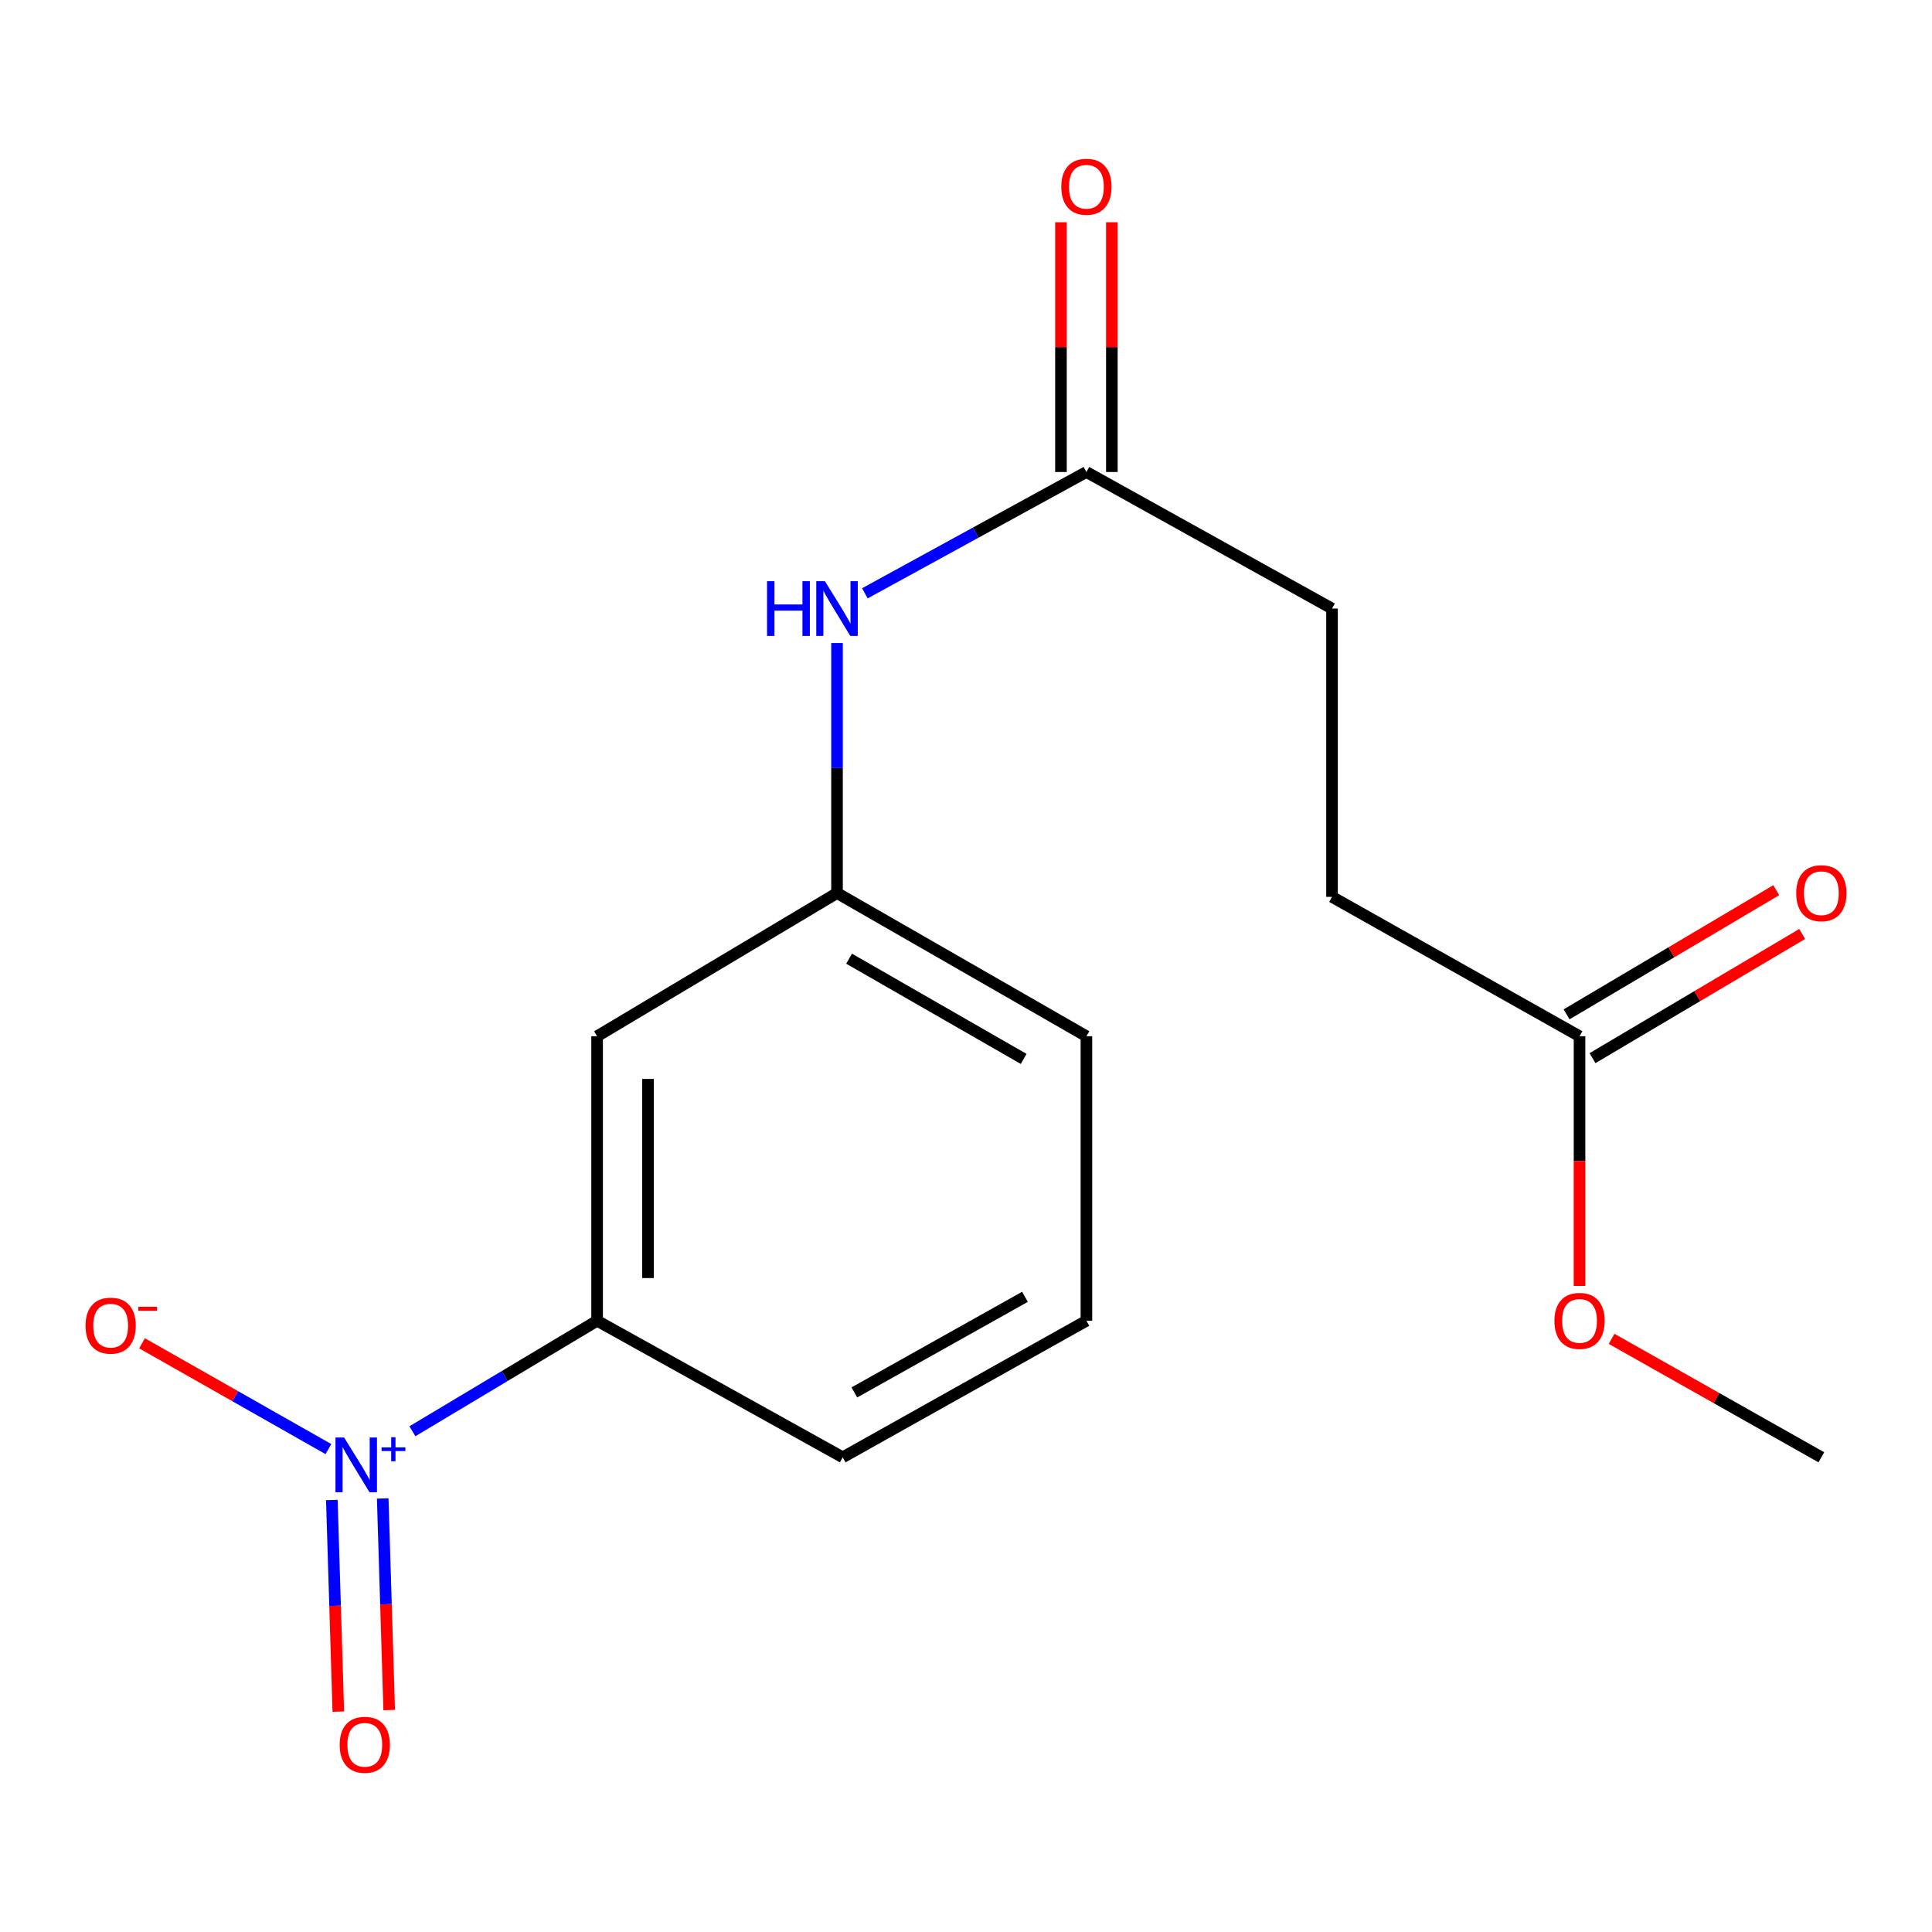 <?xml version='1.0' encoding='iso-8859-1'?>
<svg version='1.1' baseProfile='full'
              xmlns='http://www.w3.org/2000/svg'
                      xmlns:rdkit='http://www.rdkit.org/xml'
                      xmlns:xlink='http://www.w3.org/1999/xlink'
                  xml:space='preserve'
width='1000px' height='1000px' viewBox='0 0 1000 1000'>
<!-- END OF HEADER -->
<rect style='opacity:1.0;fill:#FFFFFF;stroke:none' width='1000' height='1000' x='0' y='0'> </rect>
<path class='bond-0' d='M 213.458,740.818 L 261.259,712.215' style='fill:none;fill-rule:evenodd;stroke:#0000FF;stroke-width:6px;stroke-linecap:butt;stroke-linejoin:miter;stroke-opacity:1' />
<path class='bond-0' d='M 261.259,712.215 L 309.059,683.612' style='fill:none;fill-rule:evenodd;stroke:#000000;stroke-width:6px;stroke-linecap:butt;stroke-linejoin:miter;stroke-opacity:1' />
<path class='bond-3' d='M 169.987,750.048 L 121.75,722.668' style='fill:none;fill-rule:evenodd;stroke:#0000FF;stroke-width:6px;stroke-linecap:butt;stroke-linejoin:miter;stroke-opacity:1' />
<path class='bond-3' d='M 121.75,722.668 L 73.513,695.289' style='fill:none;fill-rule:evenodd;stroke:#FF0000;stroke-width:6px;stroke-linecap:butt;stroke-linejoin:miter;stroke-opacity:1' />
<path class='bond-5' d='M 171.758,776.403 L 173.436,831.165' style='fill:none;fill-rule:evenodd;stroke:#0000FF;stroke-width:6px;stroke-linecap:butt;stroke-linejoin:miter;stroke-opacity:1' />
<path class='bond-5' d='M 173.436,831.165 L 175.113,885.928' style='fill:none;fill-rule:evenodd;stroke:#FF0000;stroke-width:6px;stroke-linecap:butt;stroke-linejoin:miter;stroke-opacity:1' />
<path class='bond-5' d='M 198.093,775.596 L 199.77,830.359' style='fill:none;fill-rule:evenodd;stroke:#0000FF;stroke-width:6px;stroke-linecap:butt;stroke-linejoin:miter;stroke-opacity:1' />
<path class='bond-5' d='M 199.77,830.359 L 201.447,885.122' style='fill:none;fill-rule:evenodd;stroke:#FF0000;stroke-width:6px;stroke-linecap:butt;stroke-linejoin:miter;stroke-opacity:1' />
<path class='bond-1' d='M 309.059,683.612 L 309.059,536.363' style='fill:none;fill-rule:evenodd;stroke:#000000;stroke-width:6px;stroke-linecap:butt;stroke-linejoin:miter;stroke-opacity:1' />
<path class='bond-1' d='M 335.406,661.525 L 335.406,558.451' style='fill:none;fill-rule:evenodd;stroke:#000000;stroke-width:6px;stroke-linecap:butt;stroke-linejoin:miter;stroke-opacity:1' />
<path class='bond-13' d='M 309.059,683.612 L 436.182,754.295' style='fill:none;fill-rule:evenodd;stroke:#000000;stroke-width:6px;stroke-linecap:butt;stroke-linejoin:miter;stroke-opacity:1' />
<path class='bond-7' d='M 309.059,536.363 L 433.24,462.241' style='fill:none;fill-rule:evenodd;stroke:#000000;stroke-width:6px;stroke-linecap:butt;stroke-linejoin:miter;stroke-opacity:1' />
<path class='bond-2' d='M 562.325,244.31 L 504.992,275.703' style='fill:none;fill-rule:evenodd;stroke:#000000;stroke-width:6px;stroke-linecap:butt;stroke-linejoin:miter;stroke-opacity:1' />
<path class='bond-2' d='M 504.992,275.703 L 447.66,307.097' style='fill:none;fill-rule:evenodd;stroke:#0000FF;stroke-width:6px;stroke-linecap:butt;stroke-linejoin:miter;stroke-opacity:1' />
<path class='bond-8' d='M 575.498,244.31 L 575.498,179.671' style='fill:none;fill-rule:evenodd;stroke:#000000;stroke-width:6px;stroke-linecap:butt;stroke-linejoin:miter;stroke-opacity:1' />
<path class='bond-8' d='M 575.498,179.671 L 575.498,115.031' style='fill:none;fill-rule:evenodd;stroke:#FF0000;stroke-width:6px;stroke-linecap:butt;stroke-linejoin:miter;stroke-opacity:1' />
<path class='bond-8' d='M 549.151,244.31 L 549.151,179.671' style='fill:none;fill-rule:evenodd;stroke:#000000;stroke-width:6px;stroke-linecap:butt;stroke-linejoin:miter;stroke-opacity:1' />
<path class='bond-8' d='M 549.151,179.671 L 549.151,115.031' style='fill:none;fill-rule:evenodd;stroke:#FF0000;stroke-width:6px;stroke-linecap:butt;stroke-linejoin:miter;stroke-opacity:1' />
<path class='bond-10' d='M 562.325,244.31 L 689.448,314.992' style='fill:none;fill-rule:evenodd;stroke:#000000;stroke-width:6px;stroke-linecap:butt;stroke-linejoin:miter;stroke-opacity:1' />
<path class='bond-4' d='M 433.24,332.834 L 433.24,397.537' style='fill:none;fill-rule:evenodd;stroke:#0000FF;stroke-width:6px;stroke-linecap:butt;stroke-linejoin:miter;stroke-opacity:1' />
<path class='bond-4' d='M 433.24,397.537 L 433.24,462.241' style='fill:none;fill-rule:evenodd;stroke:#000000;stroke-width:6px;stroke-linecap:butt;stroke-linejoin:miter;stroke-opacity:1' />
<path class='bond-6' d='M 817.566,536.363 L 689.448,464.217' style='fill:none;fill-rule:evenodd;stroke:#000000;stroke-width:6px;stroke-linecap:butt;stroke-linejoin:miter;stroke-opacity:1' />
<path class='bond-9' d='M 824.278,547.698 L 878.541,515.563' style='fill:none;fill-rule:evenodd;stroke:#000000;stroke-width:6px;stroke-linecap:butt;stroke-linejoin:miter;stroke-opacity:1' />
<path class='bond-9' d='M 878.541,515.563 L 932.804,483.428' style='fill:none;fill-rule:evenodd;stroke:#FF0000;stroke-width:6px;stroke-linecap:butt;stroke-linejoin:miter;stroke-opacity:1' />
<path class='bond-9' d='M 810.853,525.029 L 865.116,492.894' style='fill:none;fill-rule:evenodd;stroke:#000000;stroke-width:6px;stroke-linecap:butt;stroke-linejoin:miter;stroke-opacity:1' />
<path class='bond-9' d='M 865.116,492.894 L 919.378,460.759' style='fill:none;fill-rule:evenodd;stroke:#FF0000;stroke-width:6px;stroke-linecap:butt;stroke-linejoin:miter;stroke-opacity:1' />
<path class='bond-12' d='M 817.566,536.363 L 817.566,600.987' style='fill:none;fill-rule:evenodd;stroke:#000000;stroke-width:6px;stroke-linecap:butt;stroke-linejoin:miter;stroke-opacity:1' />
<path class='bond-12' d='M 817.566,600.987 L 817.566,665.611' style='fill:none;fill-rule:evenodd;stroke:#FF0000;stroke-width:6px;stroke-linecap:butt;stroke-linejoin:miter;stroke-opacity:1' />
<path class='bond-17' d='M 433.24,462.241 L 562.325,536.363' style='fill:none;fill-rule:evenodd;stroke:#000000;stroke-width:6px;stroke-linecap:butt;stroke-linejoin:miter;stroke-opacity:1' />
<path class='bond-17' d='M 439.483,496.207 L 529.842,548.093' style='fill:none;fill-rule:evenodd;stroke:#000000;stroke-width:6px;stroke-linecap:butt;stroke-linejoin:miter;stroke-opacity:1' />
<path class='bond-11' d='M 689.448,314.992 L 689.448,464.217' style='fill:none;fill-rule:evenodd;stroke:#000000;stroke-width:6px;stroke-linecap:butt;stroke-linejoin:miter;stroke-opacity:1' />
<path class='bond-16' d='M 834.159,692.983 L 888.443,723.639' style='fill:none;fill-rule:evenodd;stroke:#FF0000;stroke-width:6px;stroke-linecap:butt;stroke-linejoin:miter;stroke-opacity:1' />
<path class='bond-16' d='M 888.443,723.639 L 942.727,754.295' style='fill:none;fill-rule:evenodd;stroke:#000000;stroke-width:6px;stroke-linecap:butt;stroke-linejoin:miter;stroke-opacity:1' />
<path class='bond-14' d='M 436.182,754.295 L 562.325,683.612' style='fill:none;fill-rule:evenodd;stroke:#000000;stroke-width:6px;stroke-linecap:butt;stroke-linejoin:miter;stroke-opacity:1' />
<path class='bond-14' d='M 442.225,720.708 L 530.524,671.23' style='fill:none;fill-rule:evenodd;stroke:#000000;stroke-width:6px;stroke-linecap:butt;stroke-linejoin:miter;stroke-opacity:1' />
<path class='bond-15' d='M 562.325,683.612 L 562.325,536.363' style='fill:none;fill-rule:evenodd;stroke:#000000;stroke-width:6px;stroke-linecap:butt;stroke-linejoin:miter;stroke-opacity:1' />
<path  class='atom-0' d='M 178.121 744.057
L 187.401 759.057
Q 188.321 760.537, 189.801 763.217
Q 191.281 765.897, 191.361 766.057
L 191.361 744.057
L 195.121 744.057
L 195.121 772.377
L 191.241 772.377
L 181.281 755.977
Q 180.121 754.057, 178.881 751.857
Q 177.681 749.657, 177.321 748.977
L 177.321 772.377
L 173.641 772.377
L 173.641 744.057
L 178.121 744.057
' fill='#0000FF'/>
<path  class='atom-0' d='M 197.497 749.162
L 202.486 749.162
L 202.486 743.909
L 204.704 743.909
L 204.704 749.162
L 209.826 749.162
L 209.826 751.063
L 204.704 751.063
L 204.704 756.343
L 202.486 756.343
L 202.486 751.063
L 197.497 751.063
L 197.497 749.162
' fill='#0000FF'/>
<path  class='atom-4' d='M 44.273 686.151
Q 44.273 679.351, 47.633 675.551
Q 50.992 671.751, 57.273 671.751
Q 63.553 671.751, 66.912 675.551
Q 70.272 679.351, 70.272 686.151
Q 70.272 693.031, 66.873 696.951
Q 63.472 700.831, 57.273 700.831
Q 51.032 700.831, 47.633 696.951
Q 44.273 693.071, 44.273 686.151
M 57.273 697.631
Q 61.593 697.631, 63.913 694.751
Q 66.272 691.831, 66.272 686.151
Q 66.272 680.591, 63.913 677.791
Q 61.593 674.951, 57.273 674.951
Q 52.953 674.951, 50.593 677.751
Q 48.273 680.551, 48.273 686.151
Q 48.273 691.871, 50.593 694.751
Q 52.953 697.631, 57.273 697.631
' fill='#FF0000'/>
<path  class='atom-4' d='M 71.593 676.374
L 81.281 676.374
L 81.281 678.486
L 71.593 678.486
L 71.593 676.374
' fill='#FF0000'/>
<path  class='atom-5' d='M 397.02 300.832
L 400.86 300.832
L 400.86 312.872
L 415.34 312.872
L 415.34 300.832
L 419.18 300.832
L 419.18 329.152
L 415.34 329.152
L 415.34 316.072
L 400.86 316.072
L 400.86 329.152
L 397.02 329.152
L 397.02 300.832
' fill='#0000FF'/>
<path  class='atom-5' d='M 426.98 300.832
L 436.26 315.832
Q 437.18 317.312, 438.66 319.992
Q 440.14 322.672, 440.22 322.832
L 440.22 300.832
L 443.98 300.832
L 443.98 329.152
L 440.1 329.152
L 430.14 312.752
Q 428.98 310.832, 427.74 308.632
Q 426.54 306.432, 426.18 305.752
L 426.18 329.152
L 422.5 329.152
L 422.5 300.832
L 426.98 300.832
' fill='#0000FF'/>
<path  class='atom-6' d='M 175.816 903.102
Q 175.816 896.302, 179.176 892.502
Q 182.536 888.702, 188.816 888.702
Q 195.096 888.702, 198.456 892.502
Q 201.816 896.302, 201.816 903.102
Q 201.816 909.982, 198.416 913.902
Q 195.016 917.782, 188.816 917.782
Q 182.576 917.782, 179.176 913.902
Q 175.816 910.022, 175.816 903.102
M 188.816 914.582
Q 193.136 914.582, 195.456 911.702
Q 197.816 908.782, 197.816 903.102
Q 197.816 897.542, 195.456 894.742
Q 193.136 891.902, 188.816 891.902
Q 184.496 891.902, 182.136 894.702
Q 179.816 897.502, 179.816 903.102
Q 179.816 908.822, 182.136 911.702
Q 184.496 914.582, 188.816 914.582
' fill='#FF0000'/>
<path  class='atom-9' d='M 549.325 96.658
Q 549.325 89.858, 552.685 86.058
Q 556.045 82.258, 562.325 82.258
Q 568.605 82.258, 571.965 86.058
Q 575.325 89.858, 575.325 96.658
Q 575.325 103.538, 571.925 107.458
Q 568.525 111.338, 562.325 111.338
Q 556.085 111.338, 552.685 107.458
Q 549.325 103.578, 549.325 96.658
M 562.325 108.138
Q 566.645 108.138, 568.965 105.258
Q 571.325 102.338, 571.325 96.658
Q 571.325 91.098, 568.965 88.298
Q 566.645 85.458, 562.325 85.458
Q 558.005 85.458, 555.645 88.258
Q 553.325 91.058, 553.325 96.658
Q 553.325 102.378, 555.645 105.258
Q 558.005 108.138, 562.325 108.138
' fill='#FF0000'/>
<path  class='atom-10' d='M 929.727 462.321
Q 929.727 455.521, 933.087 451.721
Q 936.447 447.921, 942.727 447.921
Q 949.007 447.921, 952.367 451.721
Q 955.727 455.521, 955.727 462.321
Q 955.727 469.201, 952.327 473.121
Q 948.927 477.001, 942.727 477.001
Q 936.487 477.001, 933.087 473.121
Q 929.727 469.241, 929.727 462.321
M 942.727 473.801
Q 947.047 473.801, 949.367 470.921
Q 951.727 468.001, 951.727 462.321
Q 951.727 456.761, 949.367 453.961
Q 947.047 451.121, 942.727 451.121
Q 938.407 451.121, 936.047 453.921
Q 933.727 456.721, 933.727 462.321
Q 933.727 468.041, 936.047 470.921
Q 938.407 473.801, 942.727 473.801
' fill='#FF0000'/>
<path  class='atom-13' d='M 804.566 683.692
Q 804.566 676.892, 807.926 673.092
Q 811.286 669.292, 817.566 669.292
Q 823.846 669.292, 827.206 673.092
Q 830.566 676.892, 830.566 683.692
Q 830.566 690.572, 827.166 694.492
Q 823.766 698.372, 817.566 698.372
Q 811.326 698.372, 807.926 694.492
Q 804.566 690.612, 804.566 683.692
M 817.566 695.172
Q 821.886 695.172, 824.206 692.292
Q 826.566 689.372, 826.566 683.692
Q 826.566 678.132, 824.206 675.332
Q 821.886 672.492, 817.566 672.492
Q 813.246 672.492, 810.886 675.292
Q 808.566 678.092, 808.566 683.692
Q 808.566 689.412, 810.886 692.292
Q 813.246 695.172, 817.566 695.172
' fill='#FF0000'/>
</svg>
